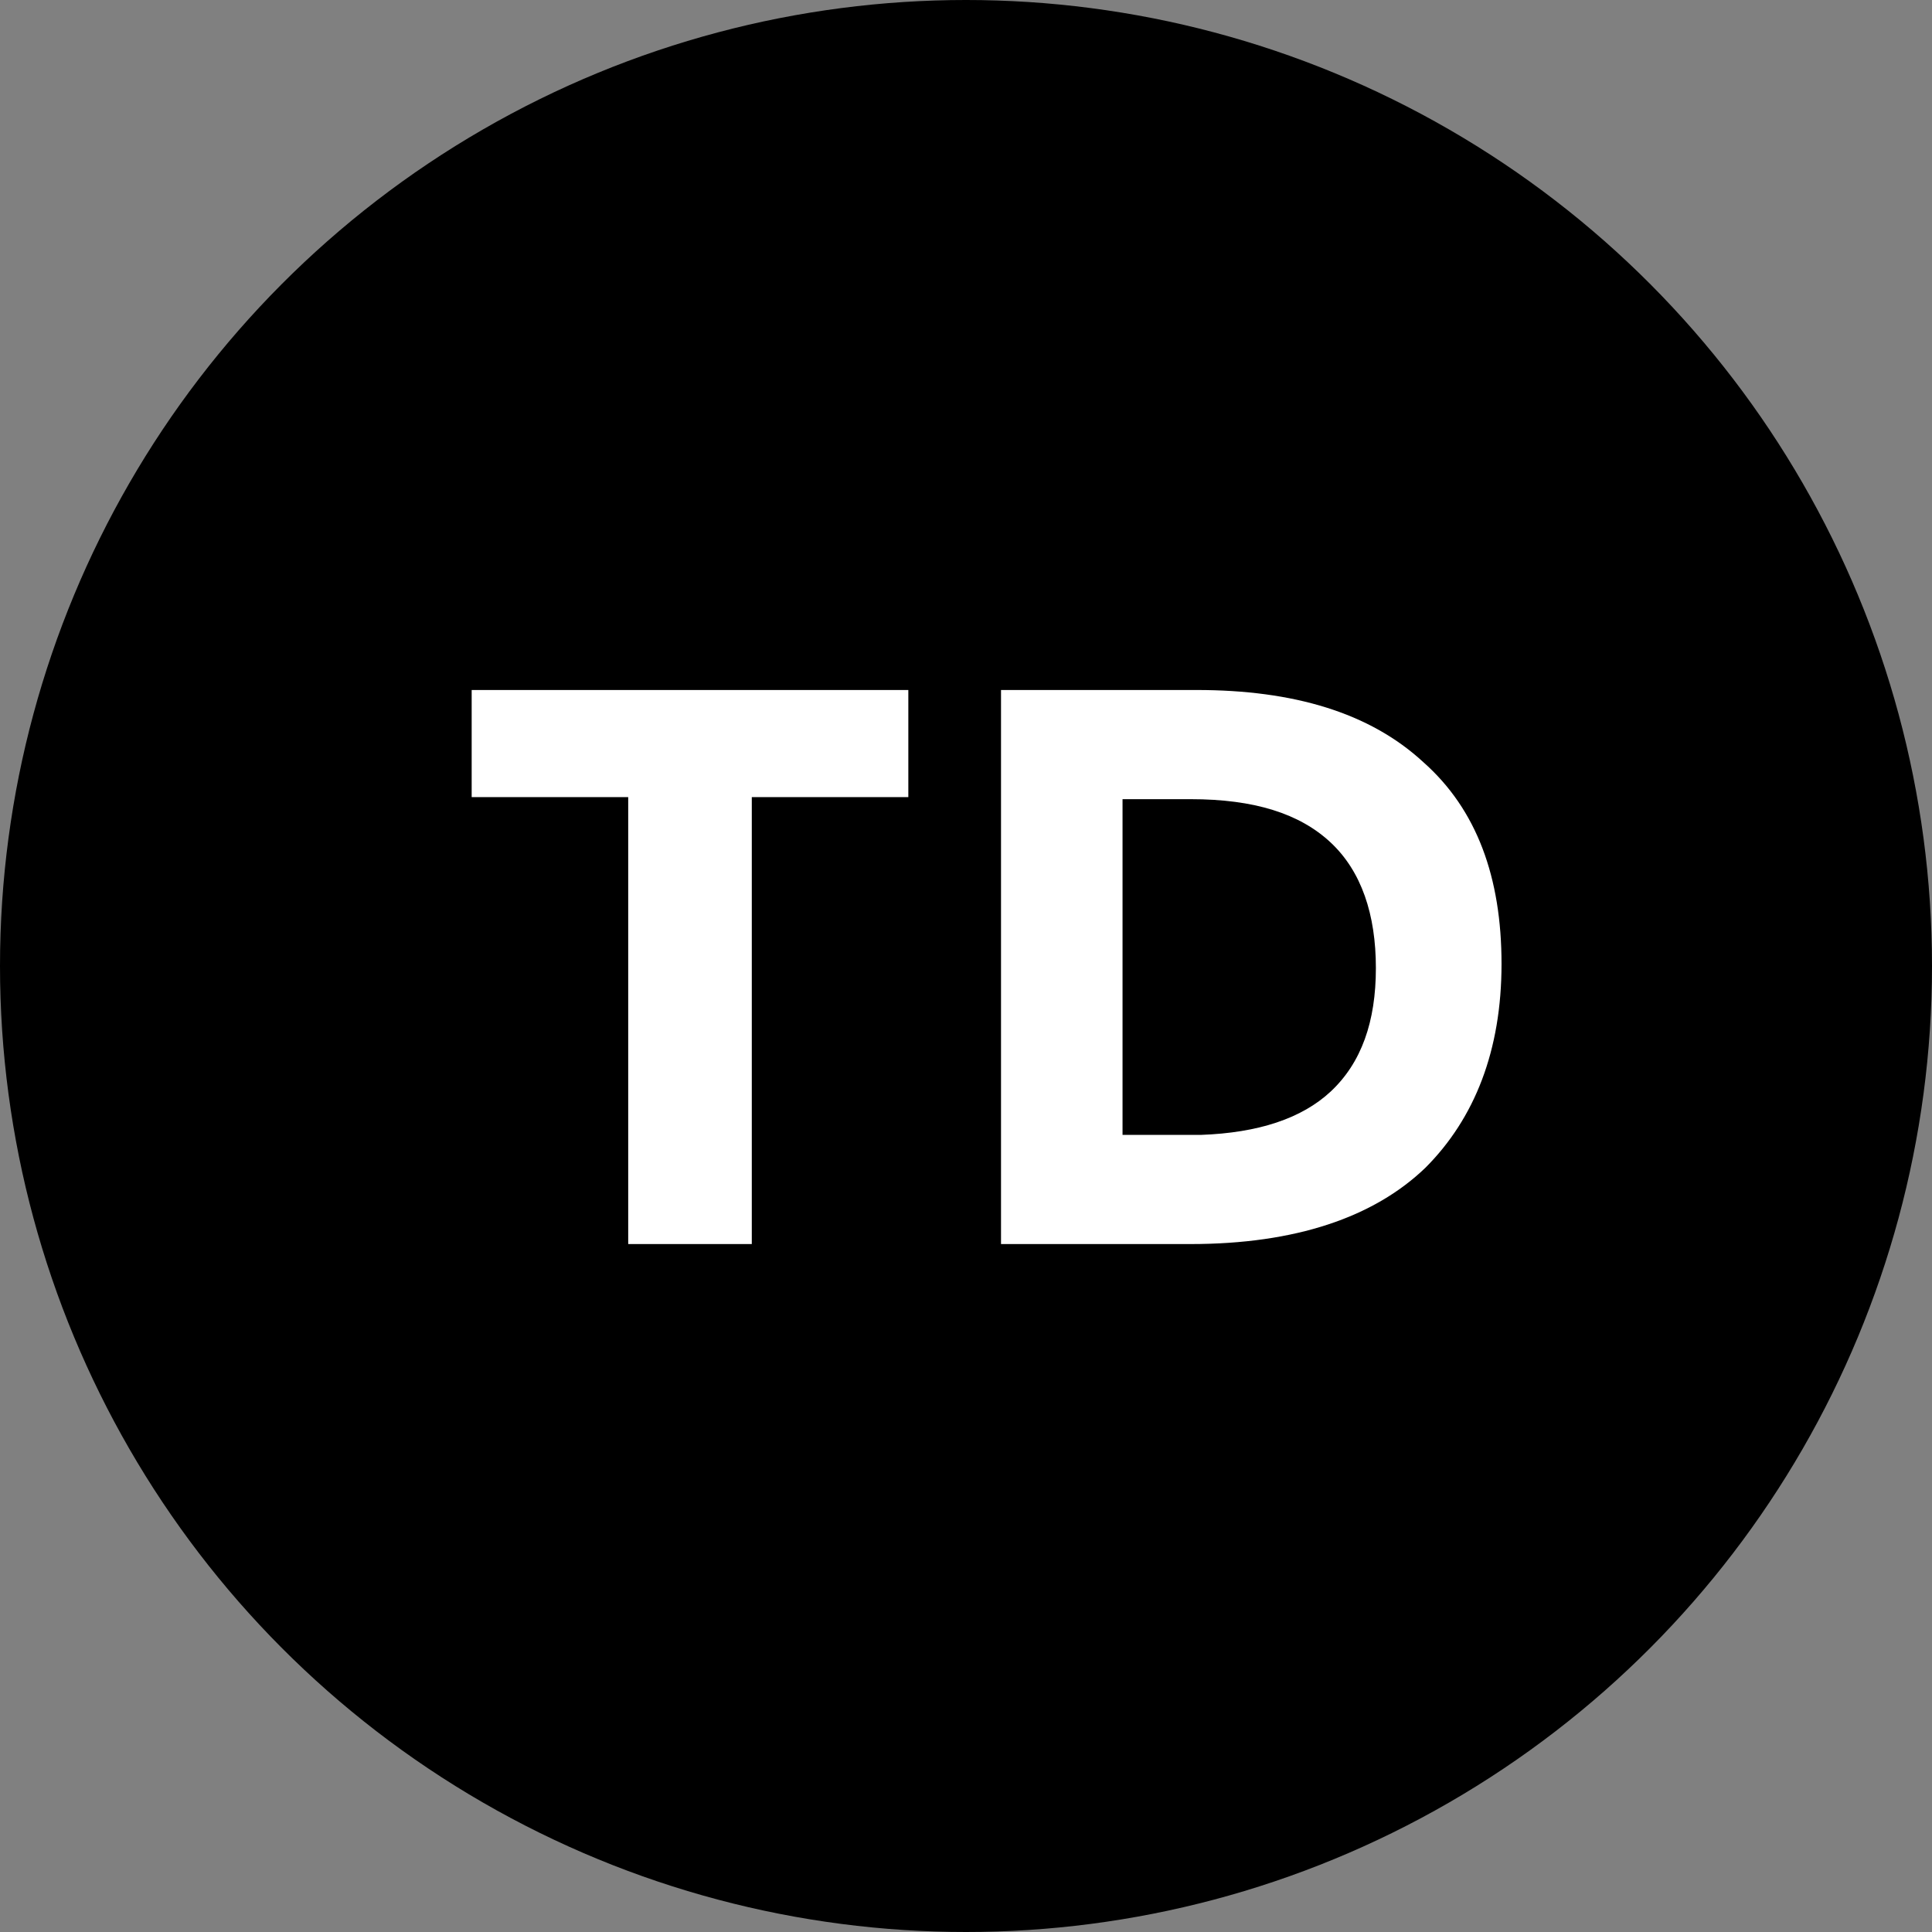 <?xml version="1.0" encoding="UTF-8" standalone="no"?>
<svg
   xmlns:dc="http://purl.org/dc/elements/1.1/"
   xmlns:cc="http://creativecommons.org/ns#"
   xmlns:rdf="http://www.w3.org/1999/02/22-rdf-syntax-ns#"
   xmlns:svg="http://www.w3.org/2000/svg"
   xmlns="http://www.w3.org/2000/svg"
   height="93.8"
   width="93.8"
   xml:space="preserve"
   viewBox="0 0 93.8 93.8"
   y="0px"
   x="0px"
   id="Layer_1"
   version="1.1"><rect x="0" y="0" width="93.8" height="93.8" fill="#808080" stroke="none"/><defs
   id="defs27" />
<style
   id="style2"
   type="text/css">
	.st0{fill:#FFFFFF;}
</style>
<circle
   id="circle4"
   r="46.9"
   cy="46.9"
   cx="46.9" />
<g
   transform="translate(-3.1,-3.1)"
   id="g10">
	<path
   style="fill:#ffffff"
   id="path6"
   d="m 39.6,41.8 v 21.7 h -6 V 41.8 H 26 v -5.2 h 21.2 v 5.2 z"
   class="st0" />
	<path
   style="fill:#ffffff"
   id="path8"
   d="m 72.2,40.1 c 2.6,2.3 3.8,5.6 3.8,9.8 0,4.2 -1.3,7.5 -3.7,9.9 -2.5,2.4 -6.3,3.7 -11.4,3.7 H 51.7 V 36.6 h 9.5 c 4.7,0 8.4,1.1 11,3.5 z m -4.5,16 c 1.5,-1.4 2.2,-3.4 2.2,-6 0,-2.6 -0.7,-4.7 -2.2,-6.1 -1.5,-1.4 -3.7,-2.1 -6.8,-2.1 h -3.3 v 16.3 h 3.8 c 2.8,-0.1 4.9,-0.8 6.3,-2.1 z"
   class="st0" />
</g>
<g
   transform="translate(-3.1,-3.1)"
   id="g12">
</g>
<g
   transform="translate(-3.1,-3.1)"
   id="g14">
</g>
<g
   transform="translate(-3.1,-3.1)"
   id="g16">
</g>
<g
   transform="translate(-3.1,-3.1)"
   id="g18">
</g>
<g
   transform="translate(-3.1,-3.1)"
   id="g20">
</g>
<g
   transform="translate(-3.1,-3.1)"
   id="g22">
</g>
</svg>
